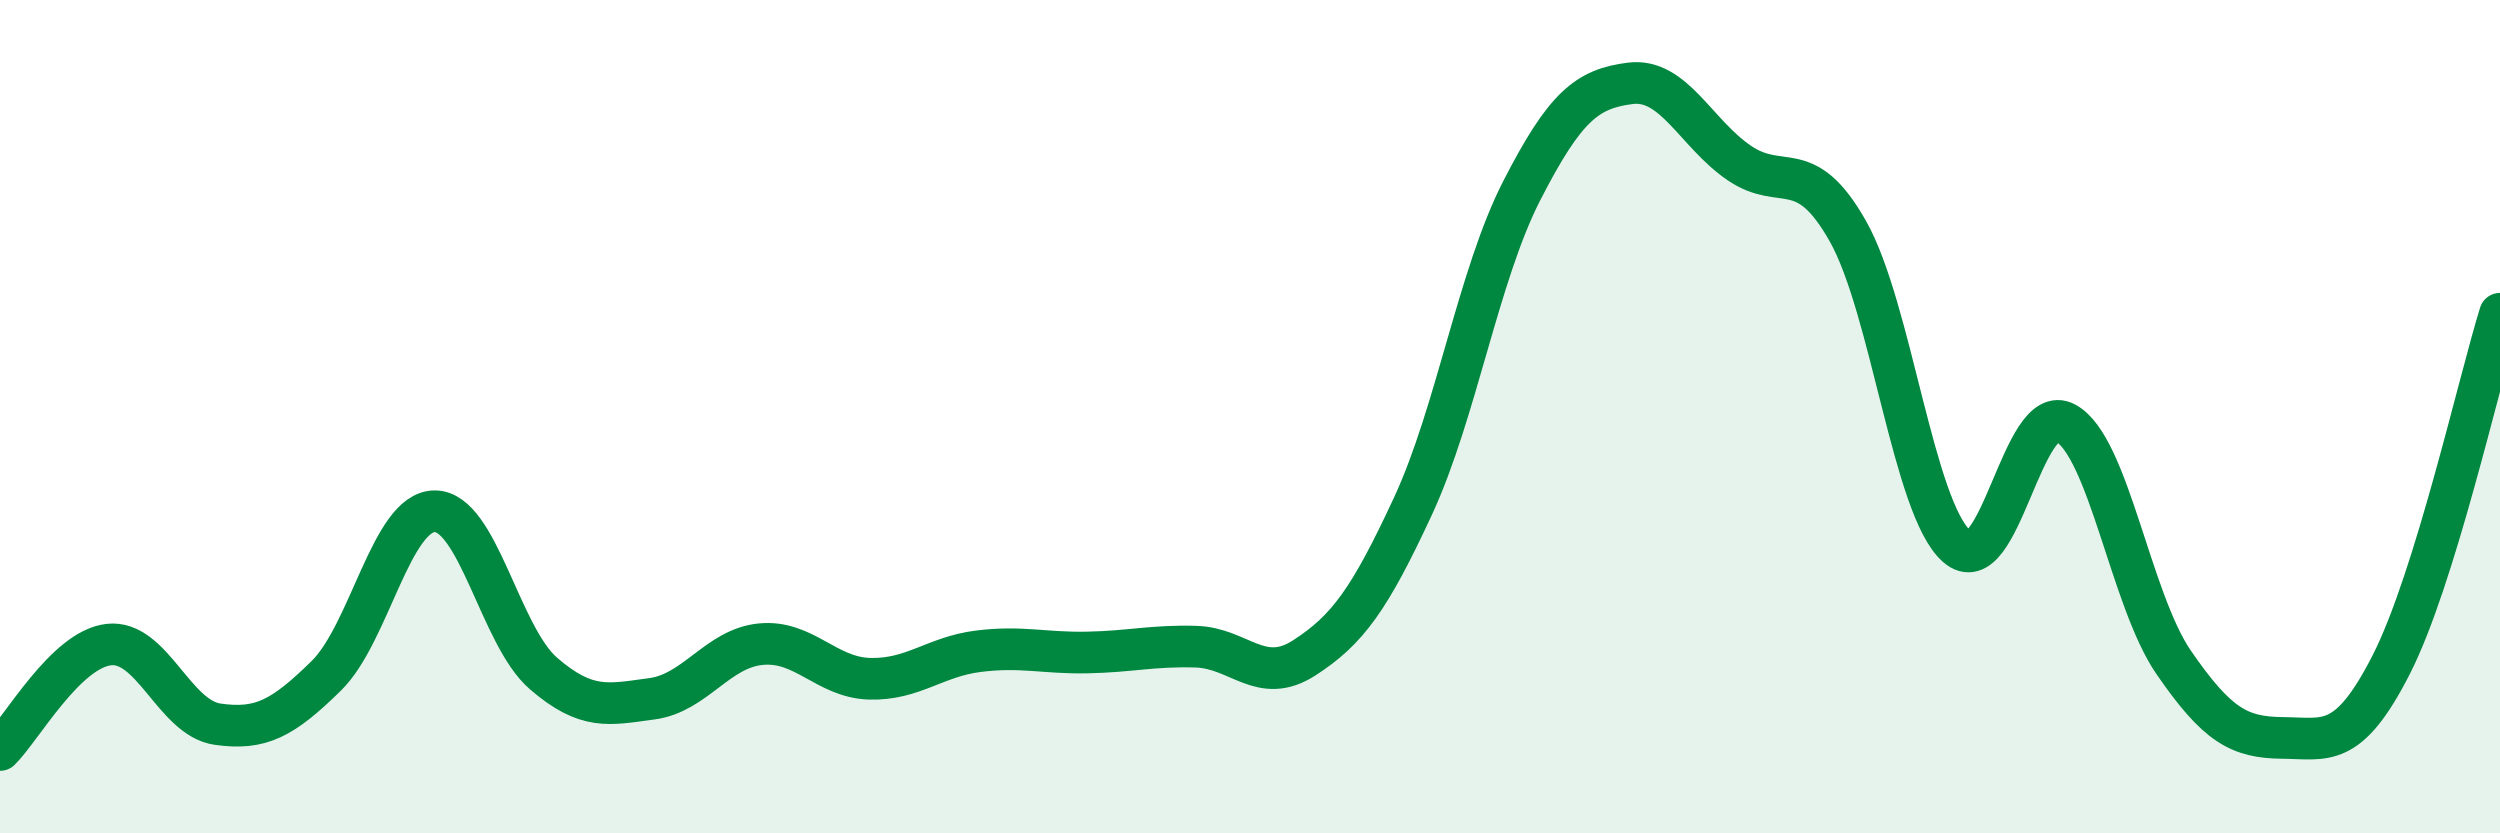 
    <svg width="60" height="20" viewBox="0 0 60 20" xmlns="http://www.w3.org/2000/svg">
      <path
        d="M 0,18 C 0.52,17.49 1.57,15.59 2.61,15.47 C 3.65,15.35 4.18,17.23 5.22,17.38 C 6.26,17.53 6.79,17.24 7.83,16.22 C 8.87,15.2 9.39,12.28 10.43,12.27 C 11.47,12.26 12,15.26 13.04,16.16 C 14.08,17.06 14.61,16.91 15.65,16.77 C 16.69,16.63 17.22,15.56 18.26,15.46 C 19.3,15.36 19.83,16.26 20.87,16.29 C 21.91,16.32 22.44,15.76 23.48,15.63 C 24.52,15.5 25.05,15.68 26.09,15.66 C 27.13,15.64 27.66,15.49 28.7,15.52 C 29.74,15.55 30.26,16.46 31.3,15.79 C 32.34,15.12 32.87,14.39 33.91,12.15 C 34.95,9.91 35.48,6.61 36.52,4.58 C 37.56,2.55 38.09,2.13 39.13,2 C 40.17,1.87 40.7,3.2 41.74,3.91 C 42.78,4.62 43.31,3.71 44.35,5.55 C 45.39,7.39 45.92,12.19 46.96,13.11 C 48,14.03 48.53,9.59 49.57,10.15 C 50.61,10.71 51.13,14.39 52.17,15.9 C 53.21,17.41 53.74,17.7 54.78,17.71 C 55.82,17.72 56.35,17.99 57.39,15.95 C 58.43,13.91 59.48,9.21 60,7.53L60 20L0 20Z"
        fill="#008740"
        opacity="0.1"
        stroke-linecap="round"
        stroke-linejoin="round"
      />
      <path
        d="M 0,18 C 0.52,17.49 1.57,15.59 2.61,15.47 C 3.65,15.35 4.18,17.23 5.22,17.38 C 6.26,17.53 6.79,17.24 7.83,16.22 C 8.87,15.2 9.39,12.28 10.43,12.27 C 11.47,12.26 12,15.26 13.04,16.16 C 14.08,17.06 14.61,16.91 15.65,16.77 C 16.69,16.63 17.22,15.56 18.26,15.46 C 19.3,15.36 19.83,16.26 20.87,16.29 C 21.91,16.32 22.44,15.76 23.48,15.63 C 24.52,15.5 25.05,15.68 26.09,15.66 C 27.13,15.64 27.66,15.49 28.7,15.52 C 29.74,15.55 30.26,16.46 31.3,15.79 C 32.34,15.12 32.87,14.39 33.91,12.15 C 34.95,9.91 35.48,6.61 36.52,4.58 C 37.56,2.55 38.09,2.13 39.13,2 C 40.17,1.87 40.7,3.2 41.74,3.91 C 42.78,4.62 43.31,3.71 44.35,5.55 C 45.39,7.39 45.92,12.19 46.96,13.11 C 48,14.03 48.53,9.59 49.57,10.15 C 50.61,10.71 51.13,14.39 52.17,15.9 C 53.21,17.41 53.74,17.7 54.78,17.71 C 55.82,17.72 56.35,17.99 57.39,15.95 C 58.43,13.91 59.48,9.21 60,7.53"
        stroke="#008740"
        stroke-width="1"
        fill="none"
        stroke-linecap="round"
        stroke-linejoin="round"
      />
    </svg>
  